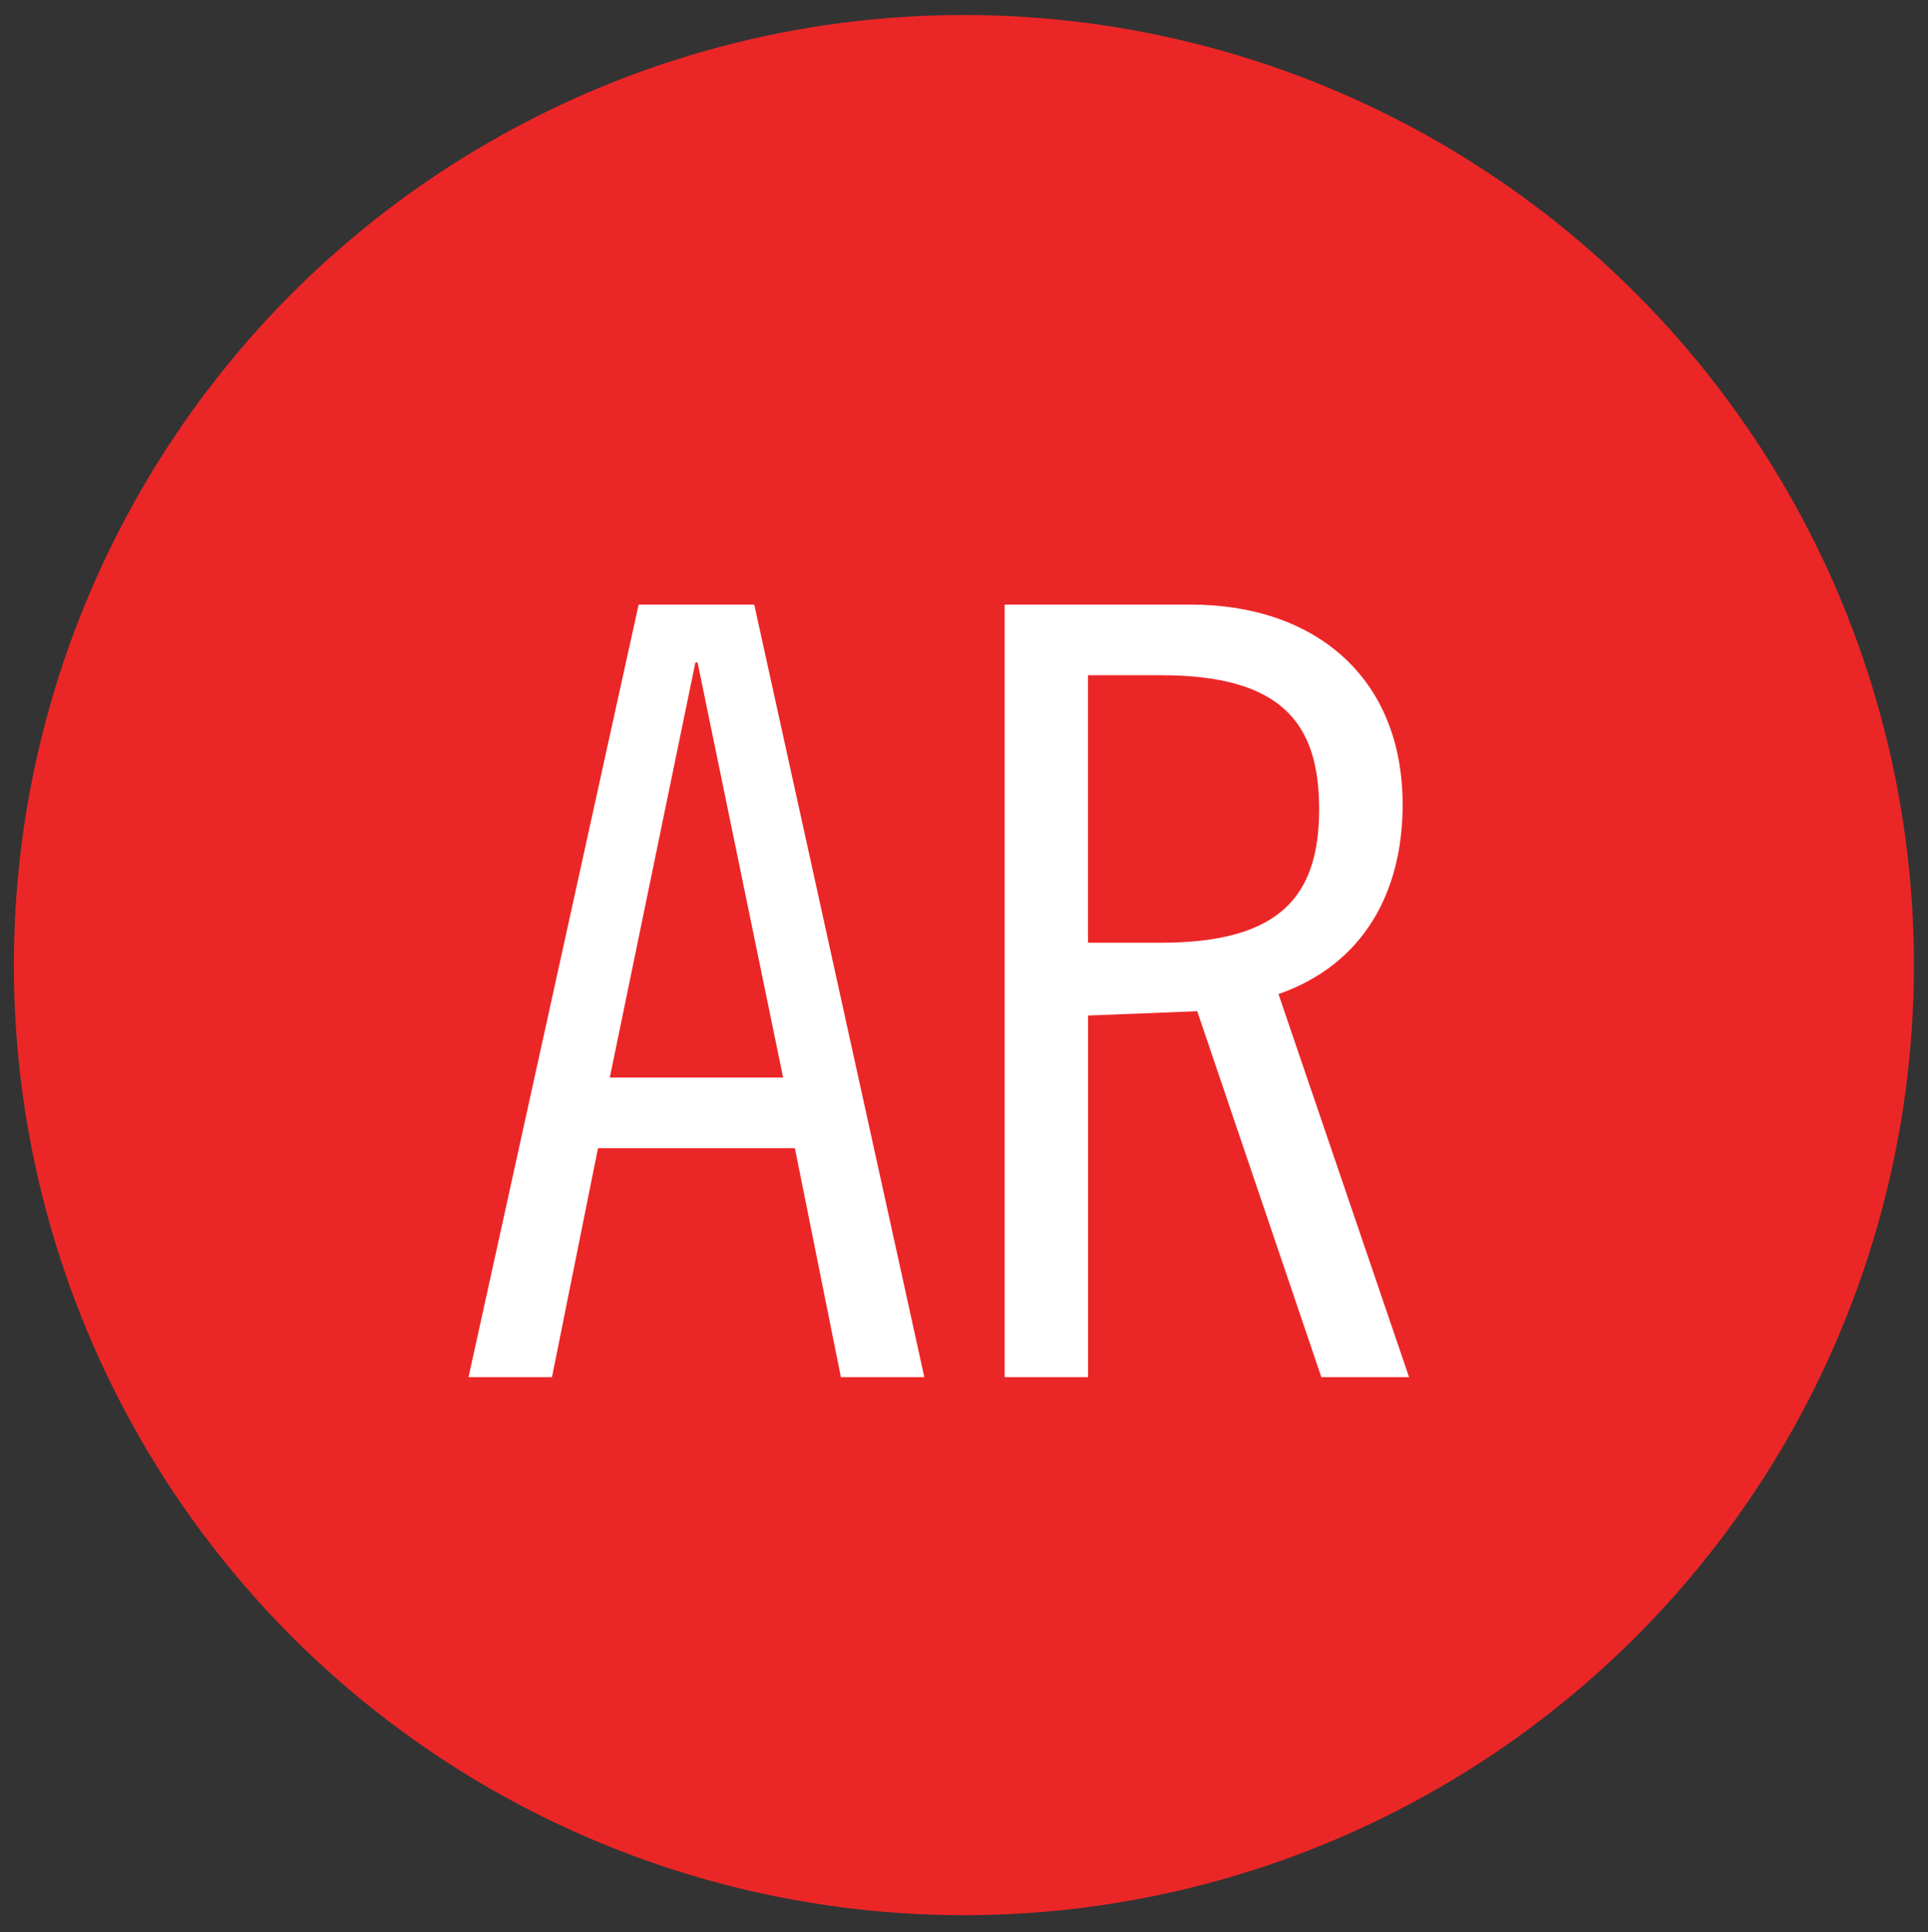 <?xml version="1.0" encoding="utf-8"?>
<!-- Generator: Adobe Illustrator 15.0.2, SVG Export Plug-In . SVG Version: 6.00 Build 0)  -->
<!DOCTYPE svg PUBLIC "-//W3C//DTD SVG 1.1//EN" "http://www.w3.org/Graphics/SVG/1.1/DTD/svg11.dtd">
<svg version="1.1" id="Layer_1" xmlns="http://www.w3.org/2000/svg" xmlns:xlink="http://www.w3.org/1999/xlink" x="0px" y="0px"
	 width="39.044px" height="39.125px" viewBox="0 0 39.044 39.125" enable-background="new 0 0 39.044 39.125" xml:space="preserve">
<rect x="0" y="0" width="39.044" height="39.125" fill="#333333" stroke="none"/>
<circle fill="#EB2627" cx="19.52" cy="19.543" r="19.239"/>
<g>
	<path fill="#FFFFFF" d="M15.274,12.243l3.445,15.644h-1.69l-0.932-4.637h-3.987l-0.932,4.637h-1.69l3.445-15.644H15.274z
		 M12.349,21.82h3.51l-1.733-8.407h-0.043L12.349,21.82z"/>
	<path fill="#FFFFFF" d="M20.344,12.243h3.77c2.514,0,4.291,1.473,4.291,4.052c0,1.755-0.78,3.229-2.514,3.835l2.644,7.757h-1.776
		l-2.514-7.41l-2.211,0.087v7.323h-1.689V12.243z M22.033,19.09h1.474c2.427,0,3.207-0.953,3.207-2.709
		c0-1.755-0.78-2.708-3.207-2.708h-1.474V19.09z"/>
</g>
</svg>
